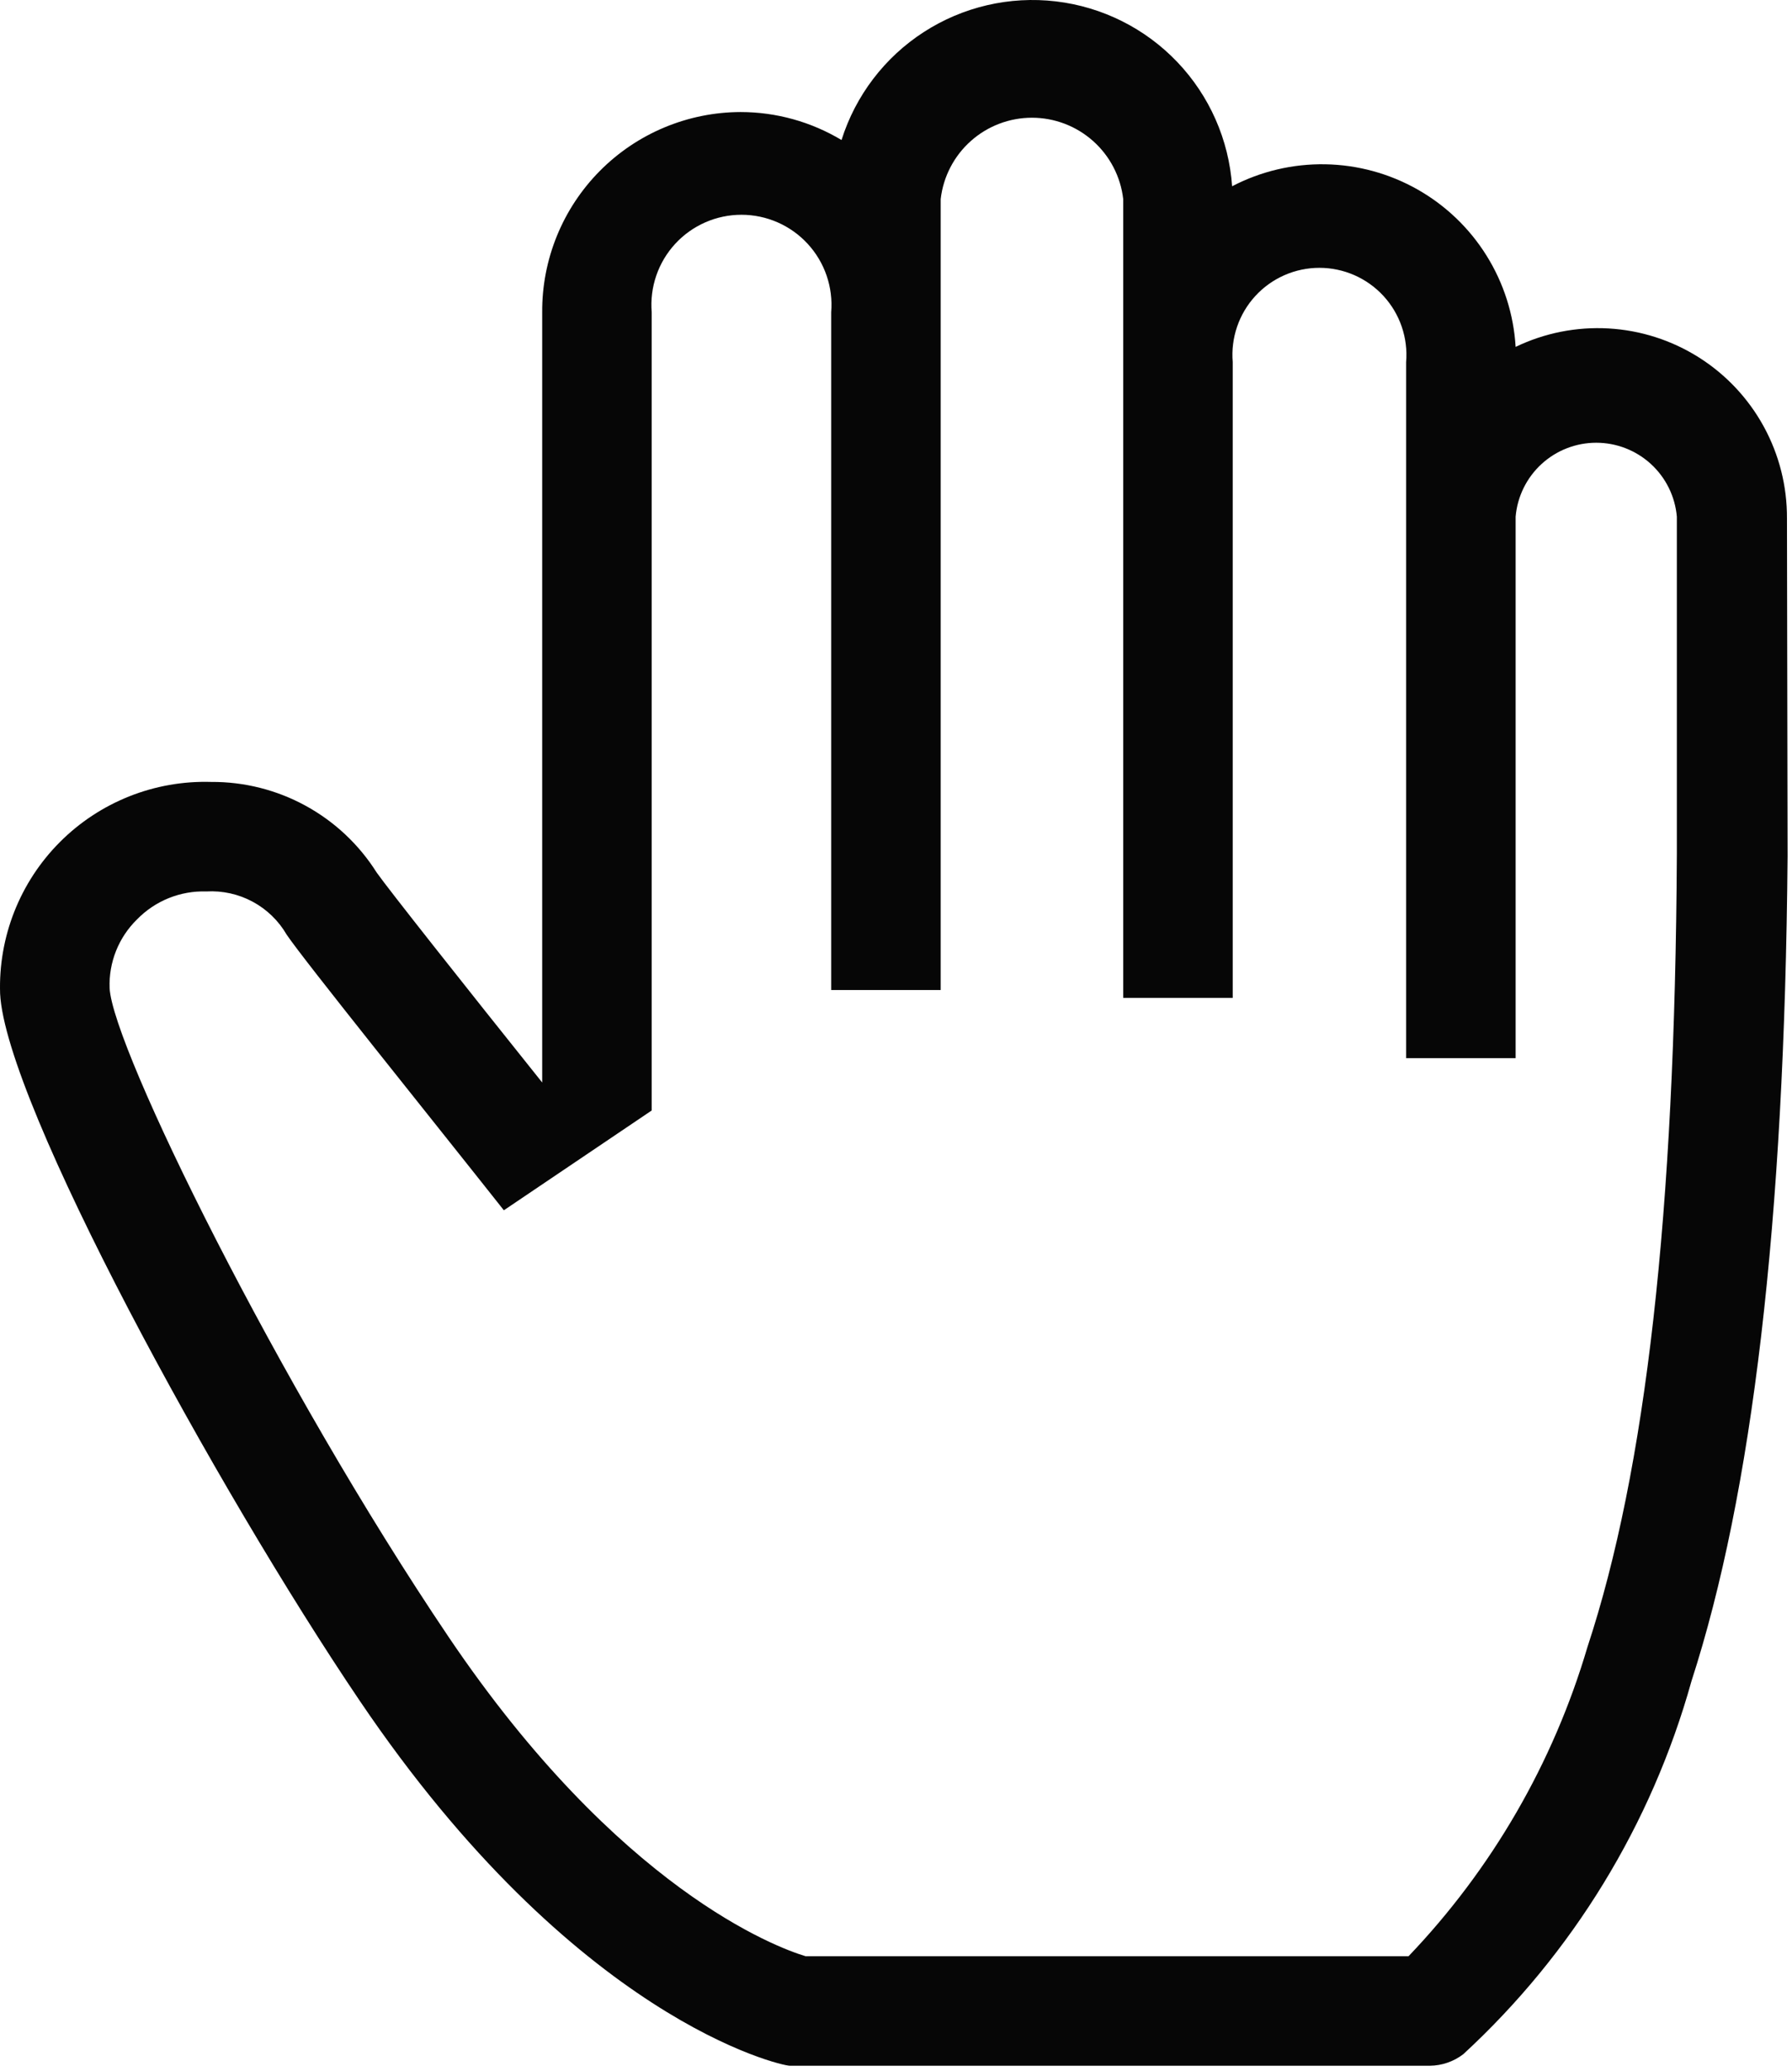<?xml version="1.0" encoding="UTF-8"?> <svg xmlns="http://www.w3.org/2000/svg" width="270" height="312" viewBox="0 0 270 312" fill="none"><g clip-path="url(#clip0_180_14)"><path d="M269.242 78.113C269.27 73.275 268.067 68.508 265.745 64.264C263.423 60.019 260.059 56.435 255.97 53.849C251.88 51.263 247.2 49.761 242.369 49.483C237.539 49.206 232.717 50.162 228.359 52.263C228.071 47.39 226.568 42.667 223.986 38.525C221.405 34.382 217.828 30.952 213.582 28.546C209.335 26.14 204.553 24.835 199.673 24.751C194.793 24.666 189.969 25.805 185.642 28.063C185.154 21.056 182.235 14.439 177.39 9.354C172.545 4.269 166.077 1.035 159.102 0.209C152.127 -0.617 145.082 1.018 139.184 4.831C133.285 8.645 128.903 14.397 126.792 21.096C122.195 18.339 116.936 16.882 111.575 16.879C107.631 16.891 103.728 17.682 100.09 19.205C96.452 20.728 93.15 22.954 90.374 25.756C87.598 28.558 85.402 31.88 83.912 35.532C82.422 39.184 81.668 43.094 81.692 47.038V163.088C69.959 148.421 58.5 133.938 56.759 131.463C54.108 127.253 50.426 123.79 46.063 121.4C41.7 119.01 36.8 117.772 31.825 117.804C27.606 117.677 23.405 118.415 19.482 119.975C15.559 121.534 11.997 123.88 9.017 126.87C6.036 129.859 3.699 133.428 2.152 137.355C0.604 141.282 -0.123 145.485 0.017 149.704C0.842 166.204 32.742 224.504 54.192 256.221C86.642 304.254 117.625 311.221 119 311.221H120.65H215.434C217.258 311.201 219.027 310.59 220.475 309.479C236.936 294.31 248.84 274.85 254.85 253.288C264.017 224.963 268.875 184.263 269.334 128.988L269.242 78.113ZM239.175 248.154C234.028 265.601 224.789 281.566 212.225 294.721H121.384C117.075 293.438 93.242 284.638 67.575 246.596C41.909 208.554 16.975 157.863 16.517 148.879C16.443 146.961 16.772 145.047 17.482 143.263C18.193 141.479 19.269 139.864 20.642 138.521C21.994 137.129 23.622 136.035 25.422 135.309C27.221 134.583 29.152 134.241 31.092 134.304C33.514 134.164 35.927 134.697 38.063 135.846C40.199 136.995 41.975 138.715 43.192 140.813C45.85 144.754 64.825 168.313 75.917 182.338L98.192 167.304V47.038C98.038 45.169 98.273 43.288 98.883 41.514C99.492 39.74 100.463 38.112 101.734 36.733C103.004 35.353 104.547 34.252 106.264 33.499C107.982 32.746 109.837 32.357 111.713 32.357C113.588 32.357 115.443 32.746 117.161 33.499C118.879 34.252 120.421 35.353 121.692 36.733C122.963 38.112 123.933 39.74 124.543 41.514C125.152 43.288 125.388 45.169 125.234 47.038V149.154H141.734V29.988C142.124 26.615 143.74 23.503 146.275 21.244C148.811 18.985 152.088 17.736 155.484 17.736C158.879 17.736 162.156 18.985 164.692 21.244C167.227 23.503 168.843 26.615 169.234 29.988V150.346H185.734V54.554C185.582 52.747 185.807 50.928 186.395 49.212C186.983 47.496 187.92 45.921 189.148 44.586C190.375 43.251 191.867 42.185 193.528 41.456C195.188 40.727 196.982 40.351 198.796 40.351C200.61 40.351 202.404 40.727 204.065 41.456C205.725 42.185 207.217 43.251 208.445 44.586C209.672 45.921 210.61 47.496 211.197 49.212C211.785 50.928 212.01 52.747 211.859 54.554V159.421H228.359V77.838C228.623 74.799 230.017 71.969 232.265 69.907C234.514 67.846 237.454 66.702 240.504 66.702C243.555 66.702 246.495 67.846 248.743 69.907C250.992 71.969 252.386 74.799 252.65 77.838V128.713C252.375 182.888 247.975 221.479 239.175 248.154Z" fill="#060606"></path></g><defs><clipPath id="clip0_180_14"><rect width="270" height="312" fill="white"></rect></clipPath></defs></svg> 